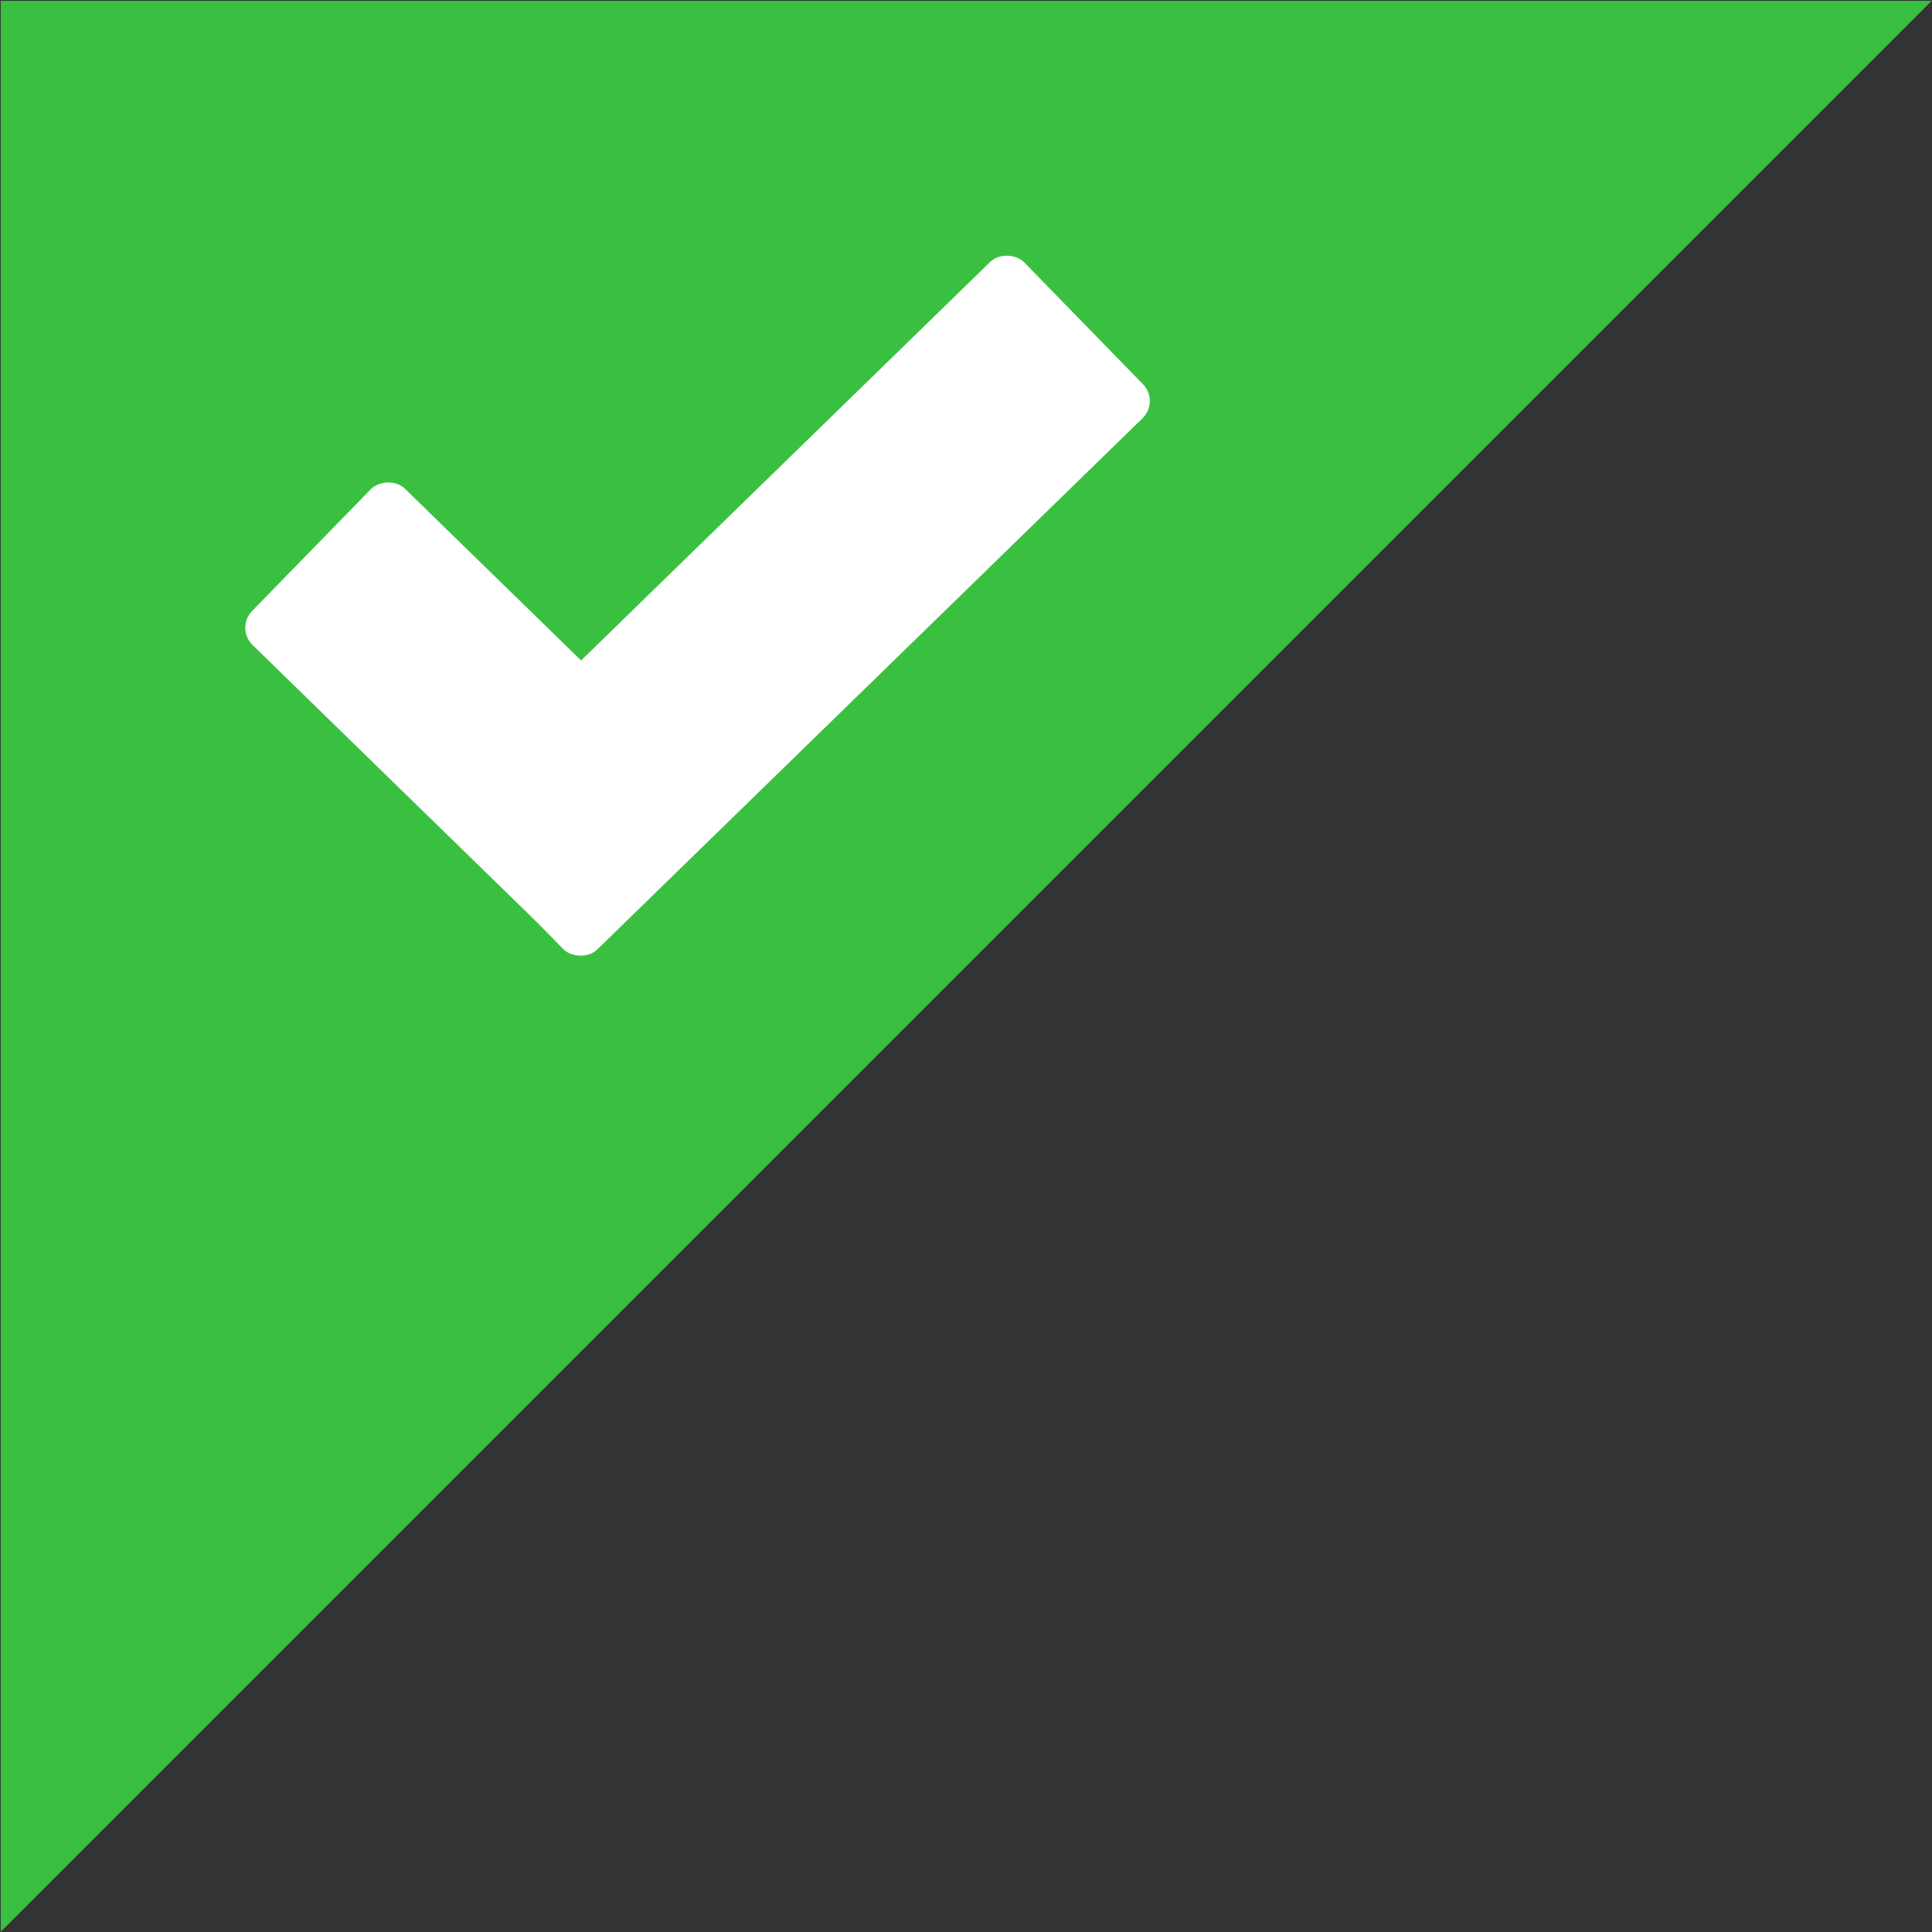 <?xml version="1.0" encoding="UTF-8"?> <svg xmlns="http://www.w3.org/2000/svg" width="1205" height="1205" viewBox="0 0 1205 1205" fill="none"><rect x="0" y="0" width="1205" height="1205" fill="#333333" stroke="none"/> <path d="M0.453 0.5H1204.8L0.466 1204.85H0.453V0.5Z" fill="#3AC040"></path> <rect x="266.74" y="505.161" width="504.839" height="136.136" rx="15" transform="rotate(-44.251 266.74 505.161)" fill="white"></rect> <rect width="292.285" height="136.136" rx="15" transform="matrix(-0.716 -0.698 -0.698 0.716 451.072 498.349)" fill="white"></rect> </svg> 